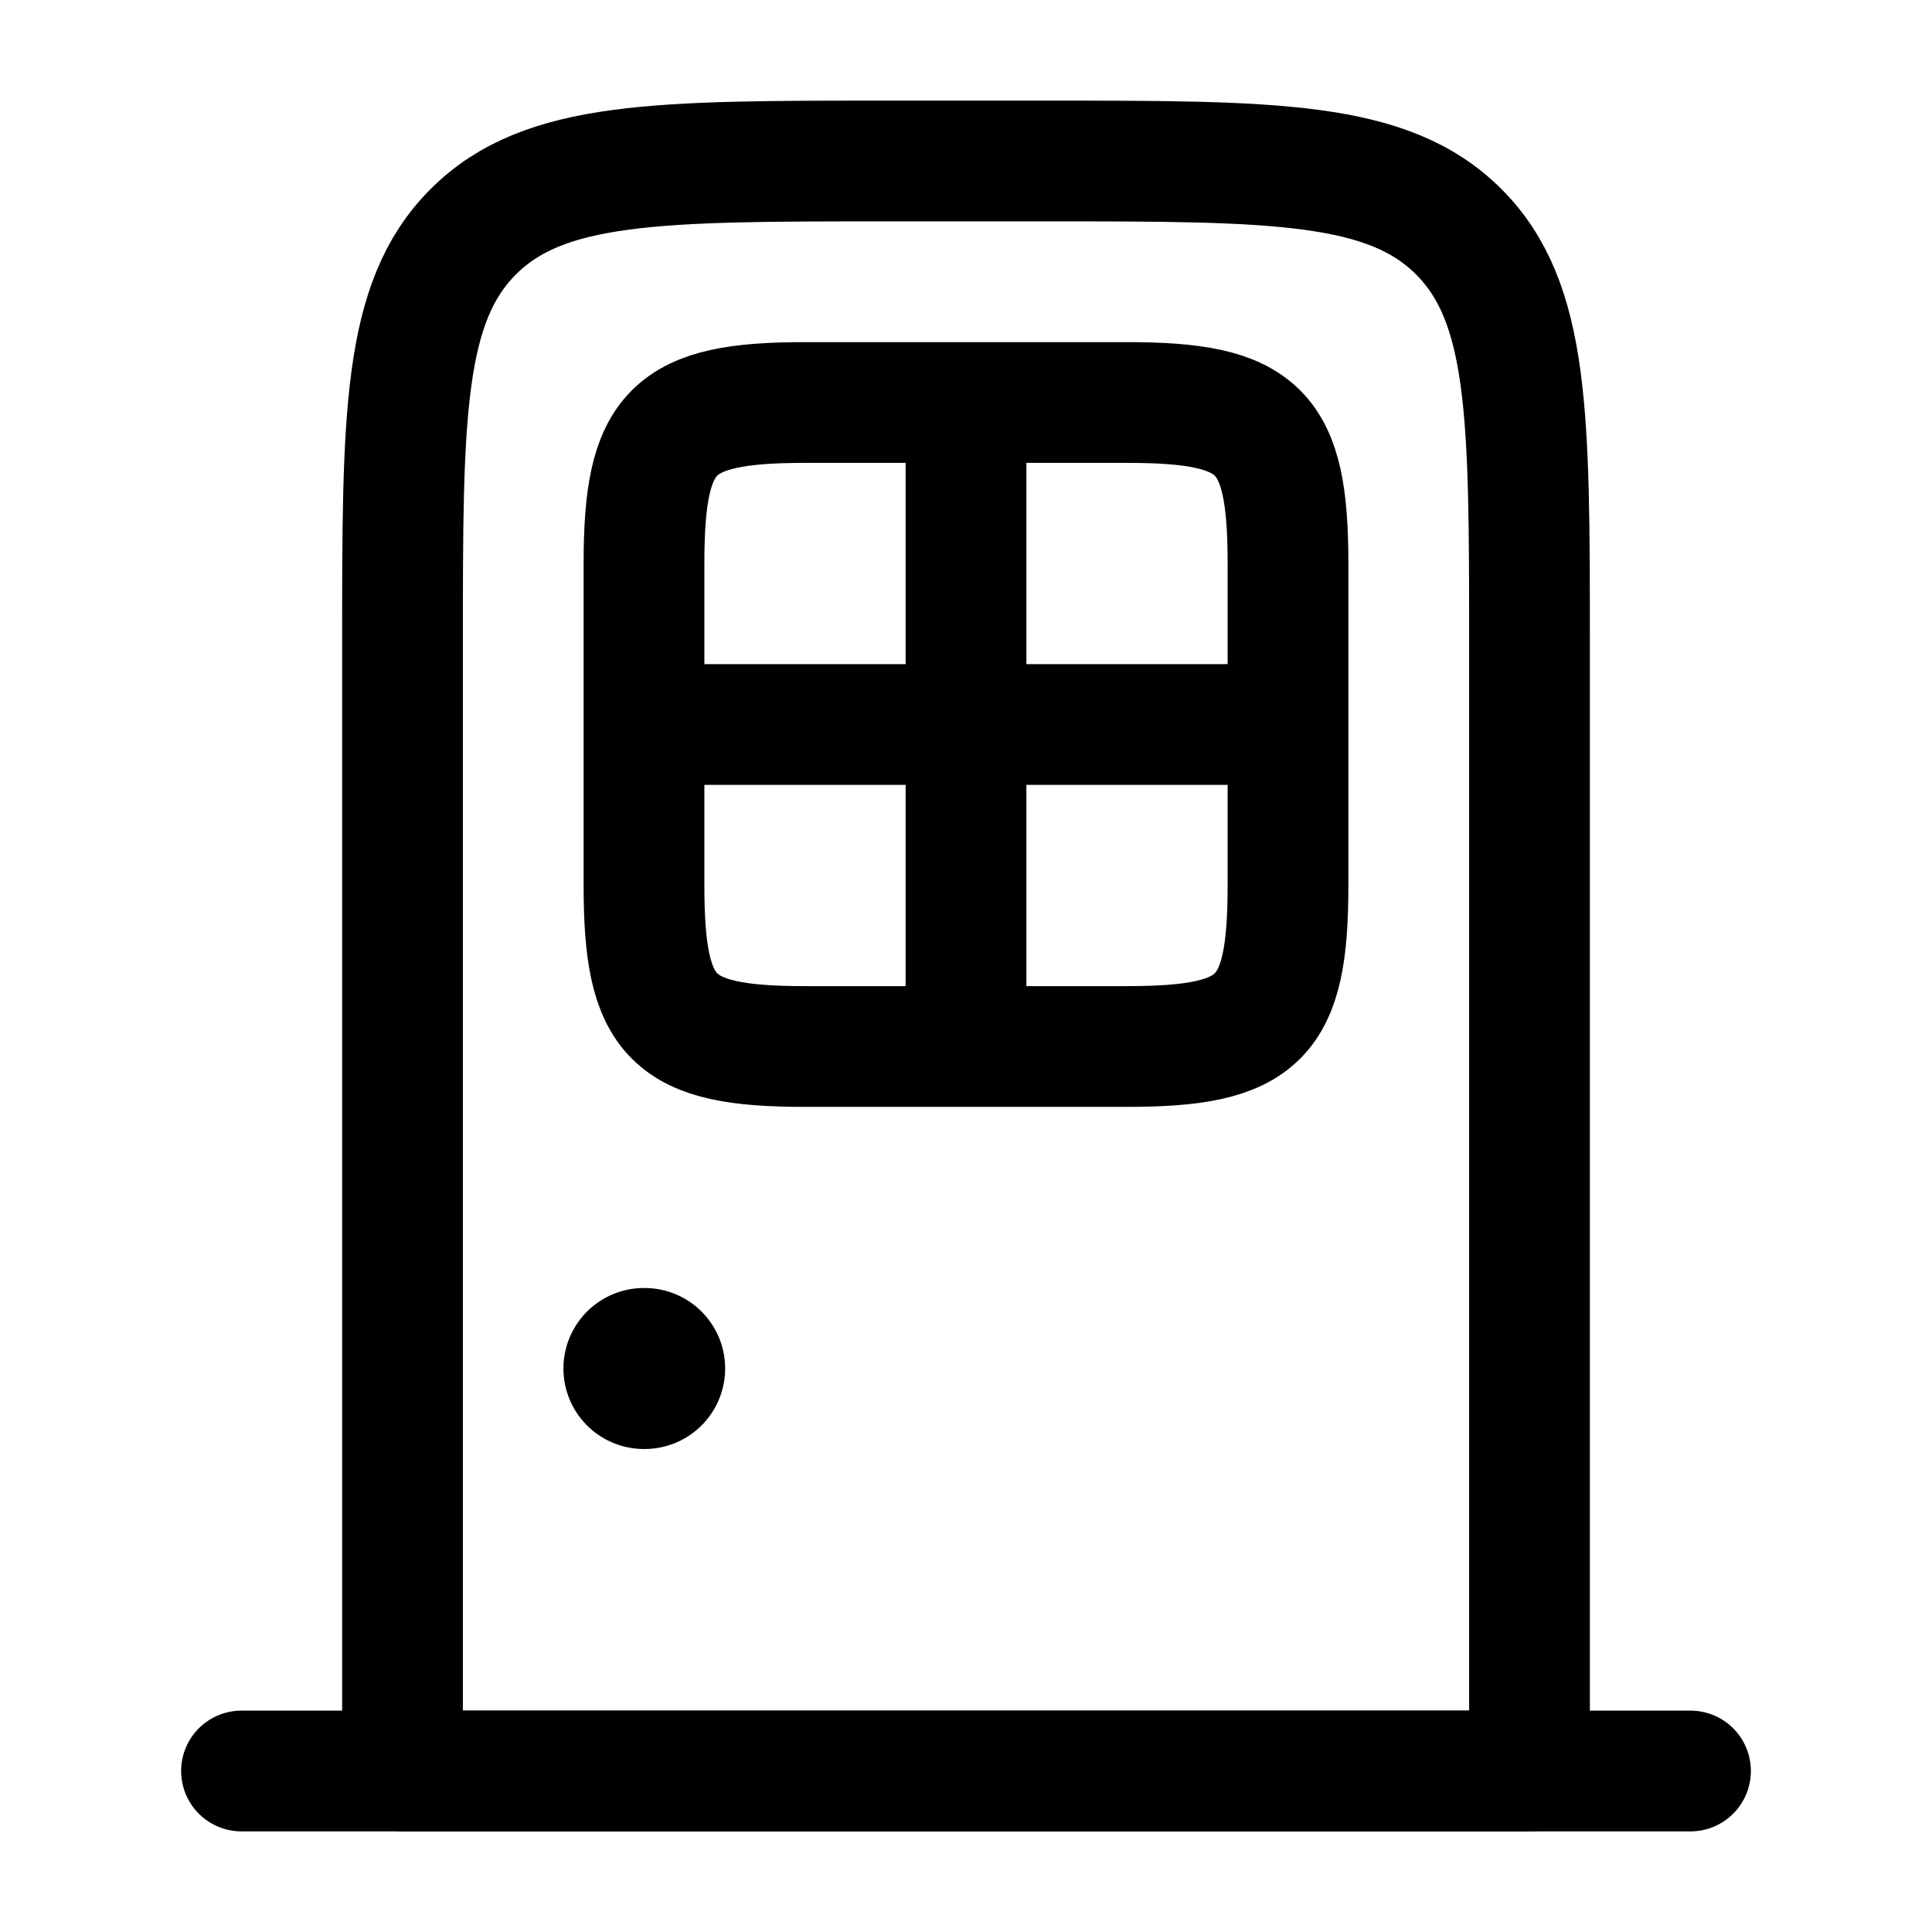 <svg xmlns="http://www.w3.org/2000/svg" width="24" height="24" viewBox="0 0 24 24"><g fill="none" stroke="#000" stroke-linecap="round" stroke-linejoin="round" stroke-width="1"><path stroke-width="1.5" d="M5 22V8c0-2.828 0-4.243.879-5.121C6.757 2 8.172 2 11 2h2c2.828 0 4.243 0 5.121.879C19 3.757 19 5.172 19 8v14z"/><path stroke-width="1.5" d="M8 11V7c0-1.655.345-2 2-2h4c1.655 0 2 .345 2 2v4c0 1.655-.345 2-2 2h-4c-1.655 0-2-.345-2-2M3 22h18M12 5v8m4-4H8"/><path stroke-width="2" d="M8.008 17h-.009"/></g></svg>